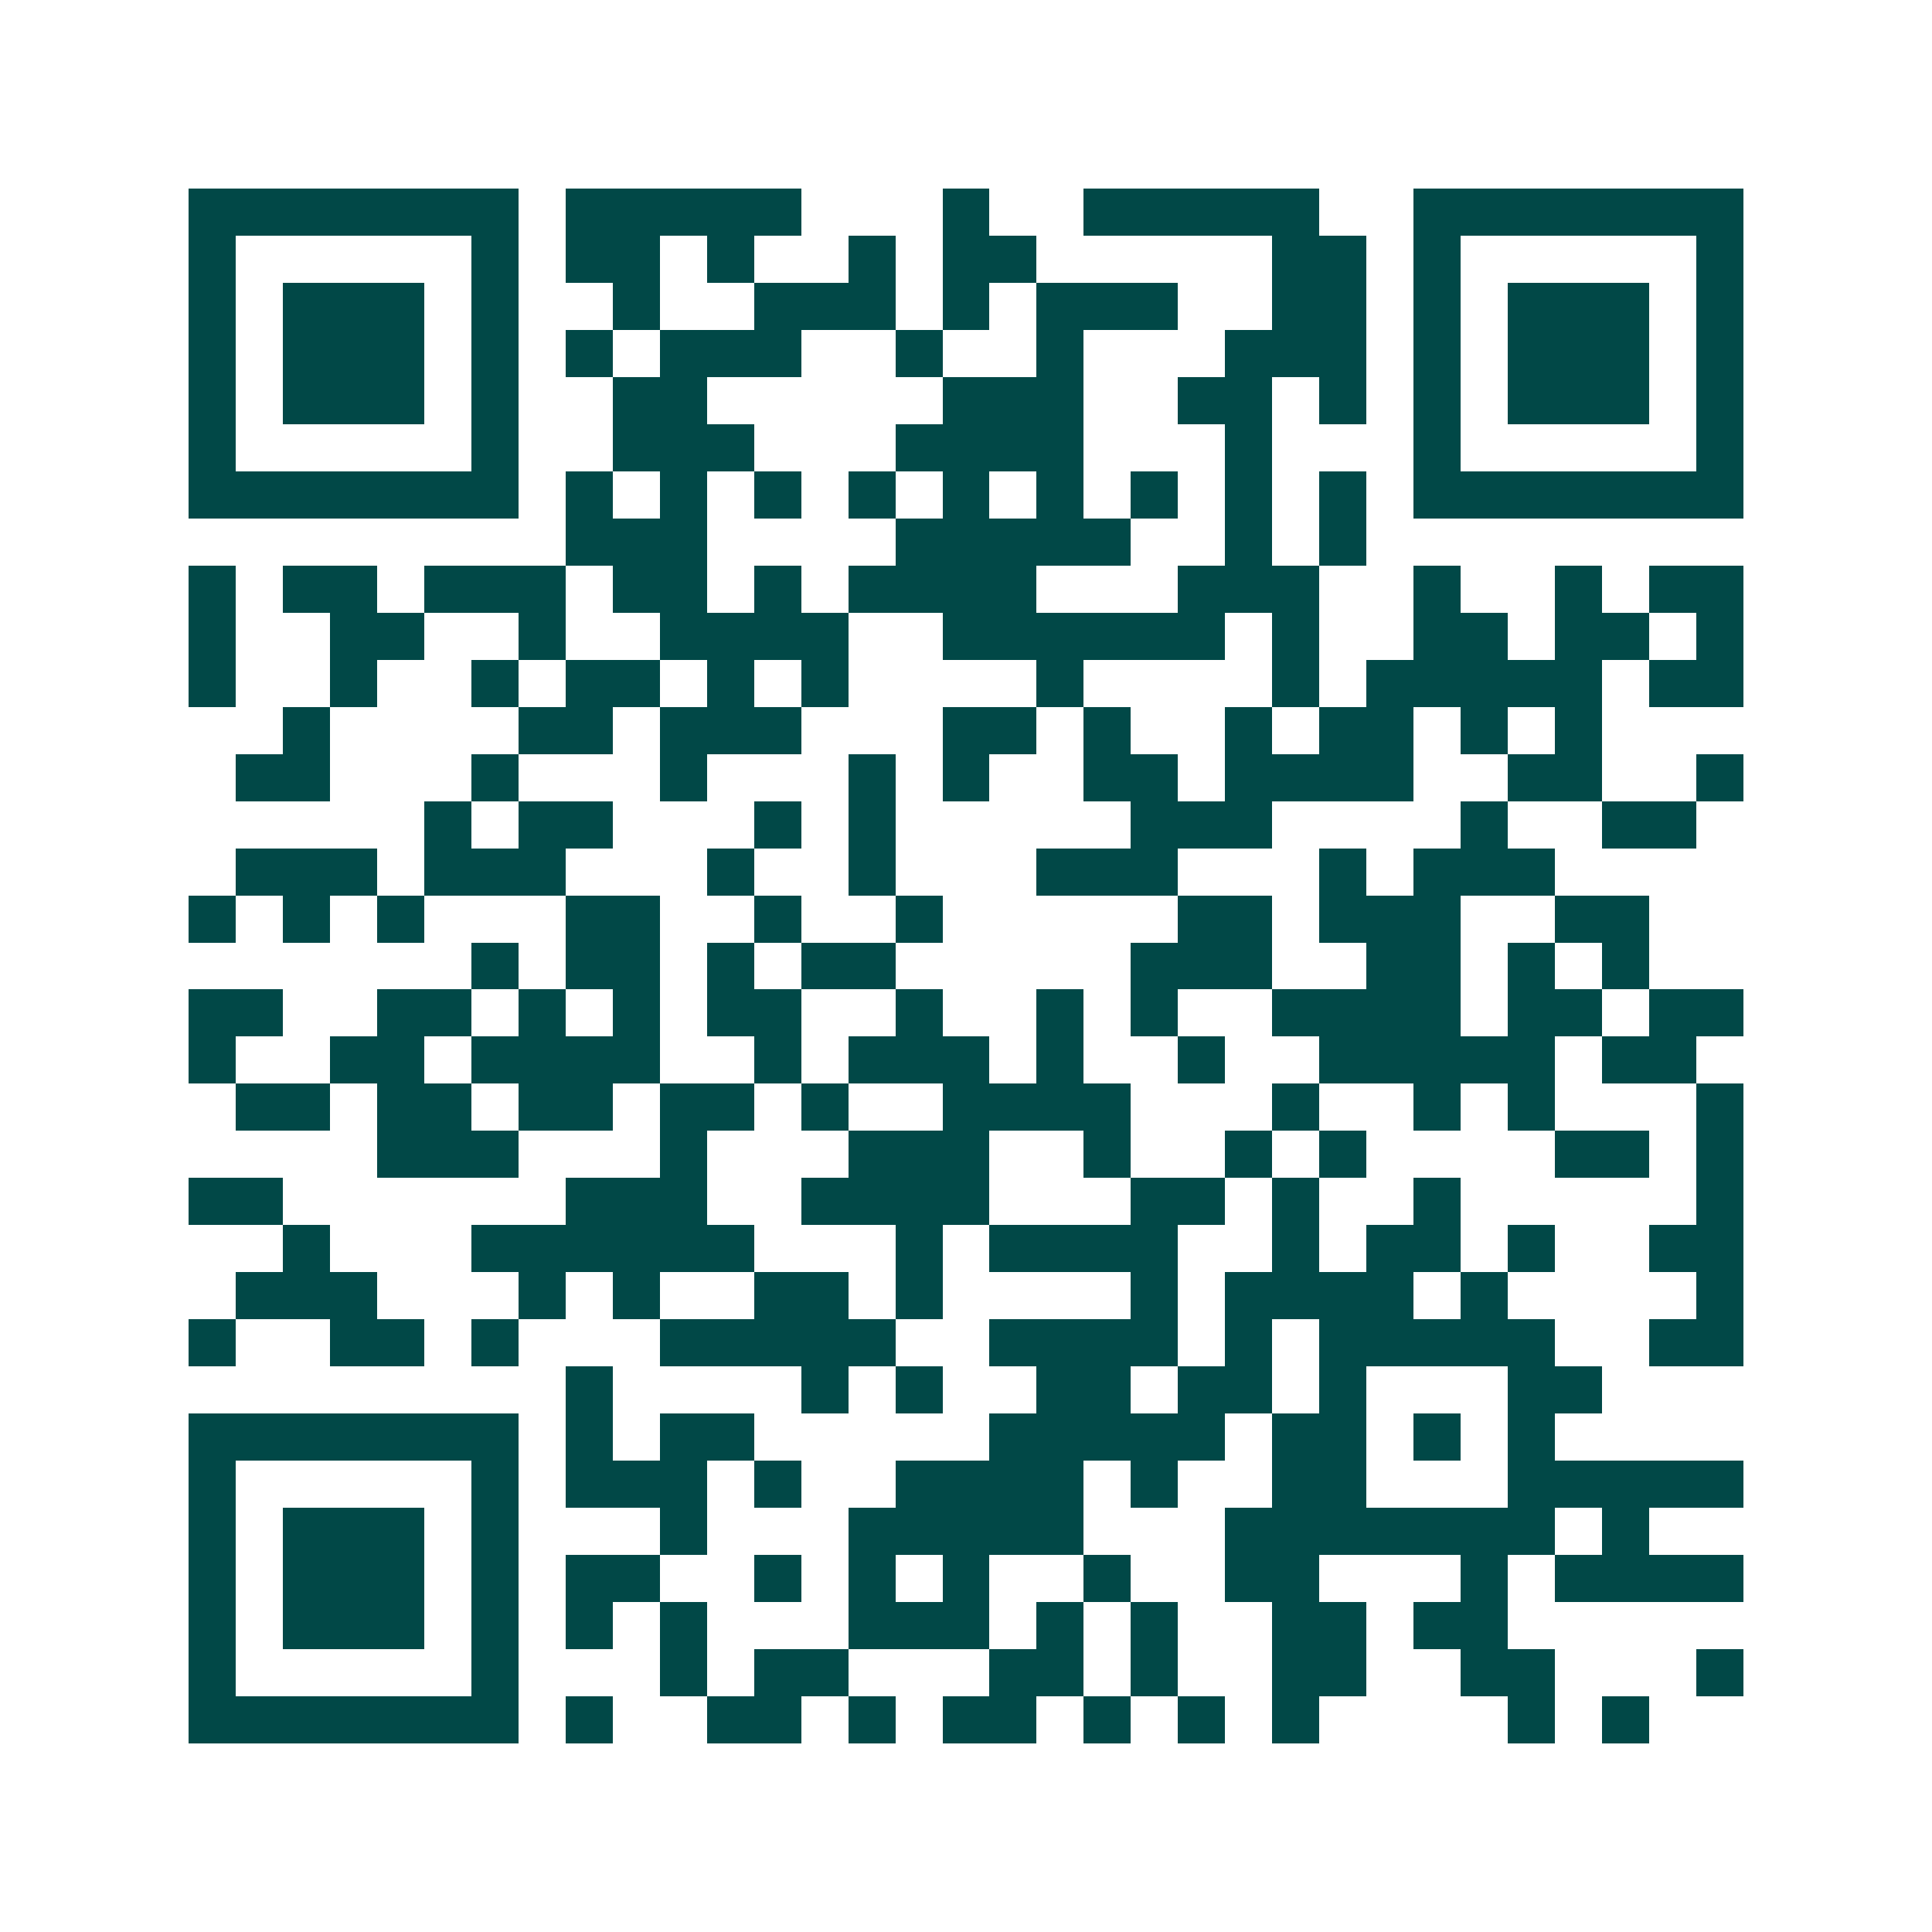 <svg xmlns="http://www.w3.org/2000/svg" width="200" height="200" viewBox="0 0 41 41" shape-rendering="crispEdges"><path fill="#ffffff" d="M0 0h41v41H0z"/><path stroke="#014847" d="M4 4.5h7m1 0h5m3 0h1m2 0h5m2 0h7M4 5.5h1m5 0h1m1 0h2m1 0h1m2 0h1m1 0h2m5 0h2m1 0h1m5 0h1M4 6.5h1m1 0h3m1 0h1m2 0h1m2 0h3m1 0h1m1 0h3m2 0h2m1 0h1m1 0h3m1 0h1M4 7.5h1m1 0h3m1 0h1m1 0h1m1 0h3m2 0h1m2 0h1m3 0h3m1 0h1m1 0h3m1 0h1M4 8.5h1m1 0h3m1 0h1m2 0h2m5 0h3m2 0h2m1 0h1m1 0h1m1 0h3m1 0h1M4 9.5h1m5 0h1m2 0h3m3 0h4m3 0h1m3 0h1m5 0h1M4 10.5h7m1 0h1m1 0h1m1 0h1m1 0h1m1 0h1m1 0h1m1 0h1m1 0h1m1 0h1m1 0h7M12 11.5h3m4 0h5m2 0h1m1 0h1M4 12.5h1m1 0h2m1 0h3m1 0h2m1 0h1m1 0h4m3 0h3m2 0h1m2 0h1m1 0h2M4 13.5h1m2 0h2m2 0h1m2 0h4m2 0h6m1 0h1m2 0h2m1 0h2m1 0h1M4 14.5h1m2 0h1m2 0h1m1 0h2m1 0h1m1 0h1m4 0h1m4 0h1m1 0h5m1 0h2M6 15.5h1m4 0h2m1 0h3m3 0h2m1 0h1m2 0h1m1 0h2m1 0h1m1 0h1M5 16.5h2m3 0h1m3 0h1m3 0h1m1 0h1m2 0h2m1 0h4m2 0h2m2 0h1M9 17.5h1m1 0h2m3 0h1m1 0h1m5 0h3m4 0h1m2 0h2M5 18.5h3m1 0h3m3 0h1m2 0h1m3 0h3m3 0h1m1 0h3M4 19.5h1m1 0h1m1 0h1m3 0h2m2 0h1m2 0h1m5 0h2m1 0h3m2 0h2M10 20.5h1m1 0h2m1 0h1m1 0h2m5 0h3m2 0h2m1 0h1m1 0h1M4 21.5h2m2 0h2m1 0h1m1 0h1m1 0h2m2 0h1m2 0h1m1 0h1m2 0h4m1 0h2m1 0h2M4 22.5h1m2 0h2m1 0h4m2 0h1m1 0h3m1 0h1m2 0h1m2 0h5m1 0h2M5 23.5h2m1 0h2m1 0h2m1 0h2m1 0h1m2 0h4m3 0h1m2 0h1m1 0h1m3 0h1M8 24.5h3m3 0h1m3 0h3m2 0h1m2 0h1m1 0h1m4 0h2m1 0h1M4 25.5h2m6 0h3m2 0h4m3 0h2m1 0h1m2 0h1m5 0h1M6 26.5h1m3 0h6m3 0h1m1 0h4m2 0h1m1 0h2m1 0h1m2 0h2M5 27.5h3m3 0h1m1 0h1m2 0h2m1 0h1m4 0h1m1 0h4m1 0h1m4 0h1M4 28.5h1m2 0h2m1 0h1m3 0h5m2 0h4m1 0h1m1 0h5m2 0h2M12 29.5h1m4 0h1m1 0h1m2 0h2m1 0h2m1 0h1m3 0h2M4 30.5h7m1 0h1m1 0h2m5 0h5m1 0h2m1 0h1m1 0h1M4 31.5h1m5 0h1m1 0h3m1 0h1m2 0h4m1 0h1m2 0h2m3 0h5M4 32.5h1m1 0h3m1 0h1m3 0h1m3 0h5m3 0h7m1 0h1M4 33.5h1m1 0h3m1 0h1m1 0h2m2 0h1m1 0h1m1 0h1m2 0h1m2 0h2m3 0h1m1 0h4M4 34.5h1m1 0h3m1 0h1m1 0h1m1 0h1m3 0h3m1 0h1m1 0h1m2 0h2m1 0h2M4 35.5h1m5 0h1m3 0h1m1 0h2m3 0h2m1 0h1m2 0h2m2 0h2m3 0h1M4 36.5h7m1 0h1m2 0h2m1 0h1m1 0h2m1 0h1m1 0h1m1 0h1m4 0h1m1 0h1"/></svg>
